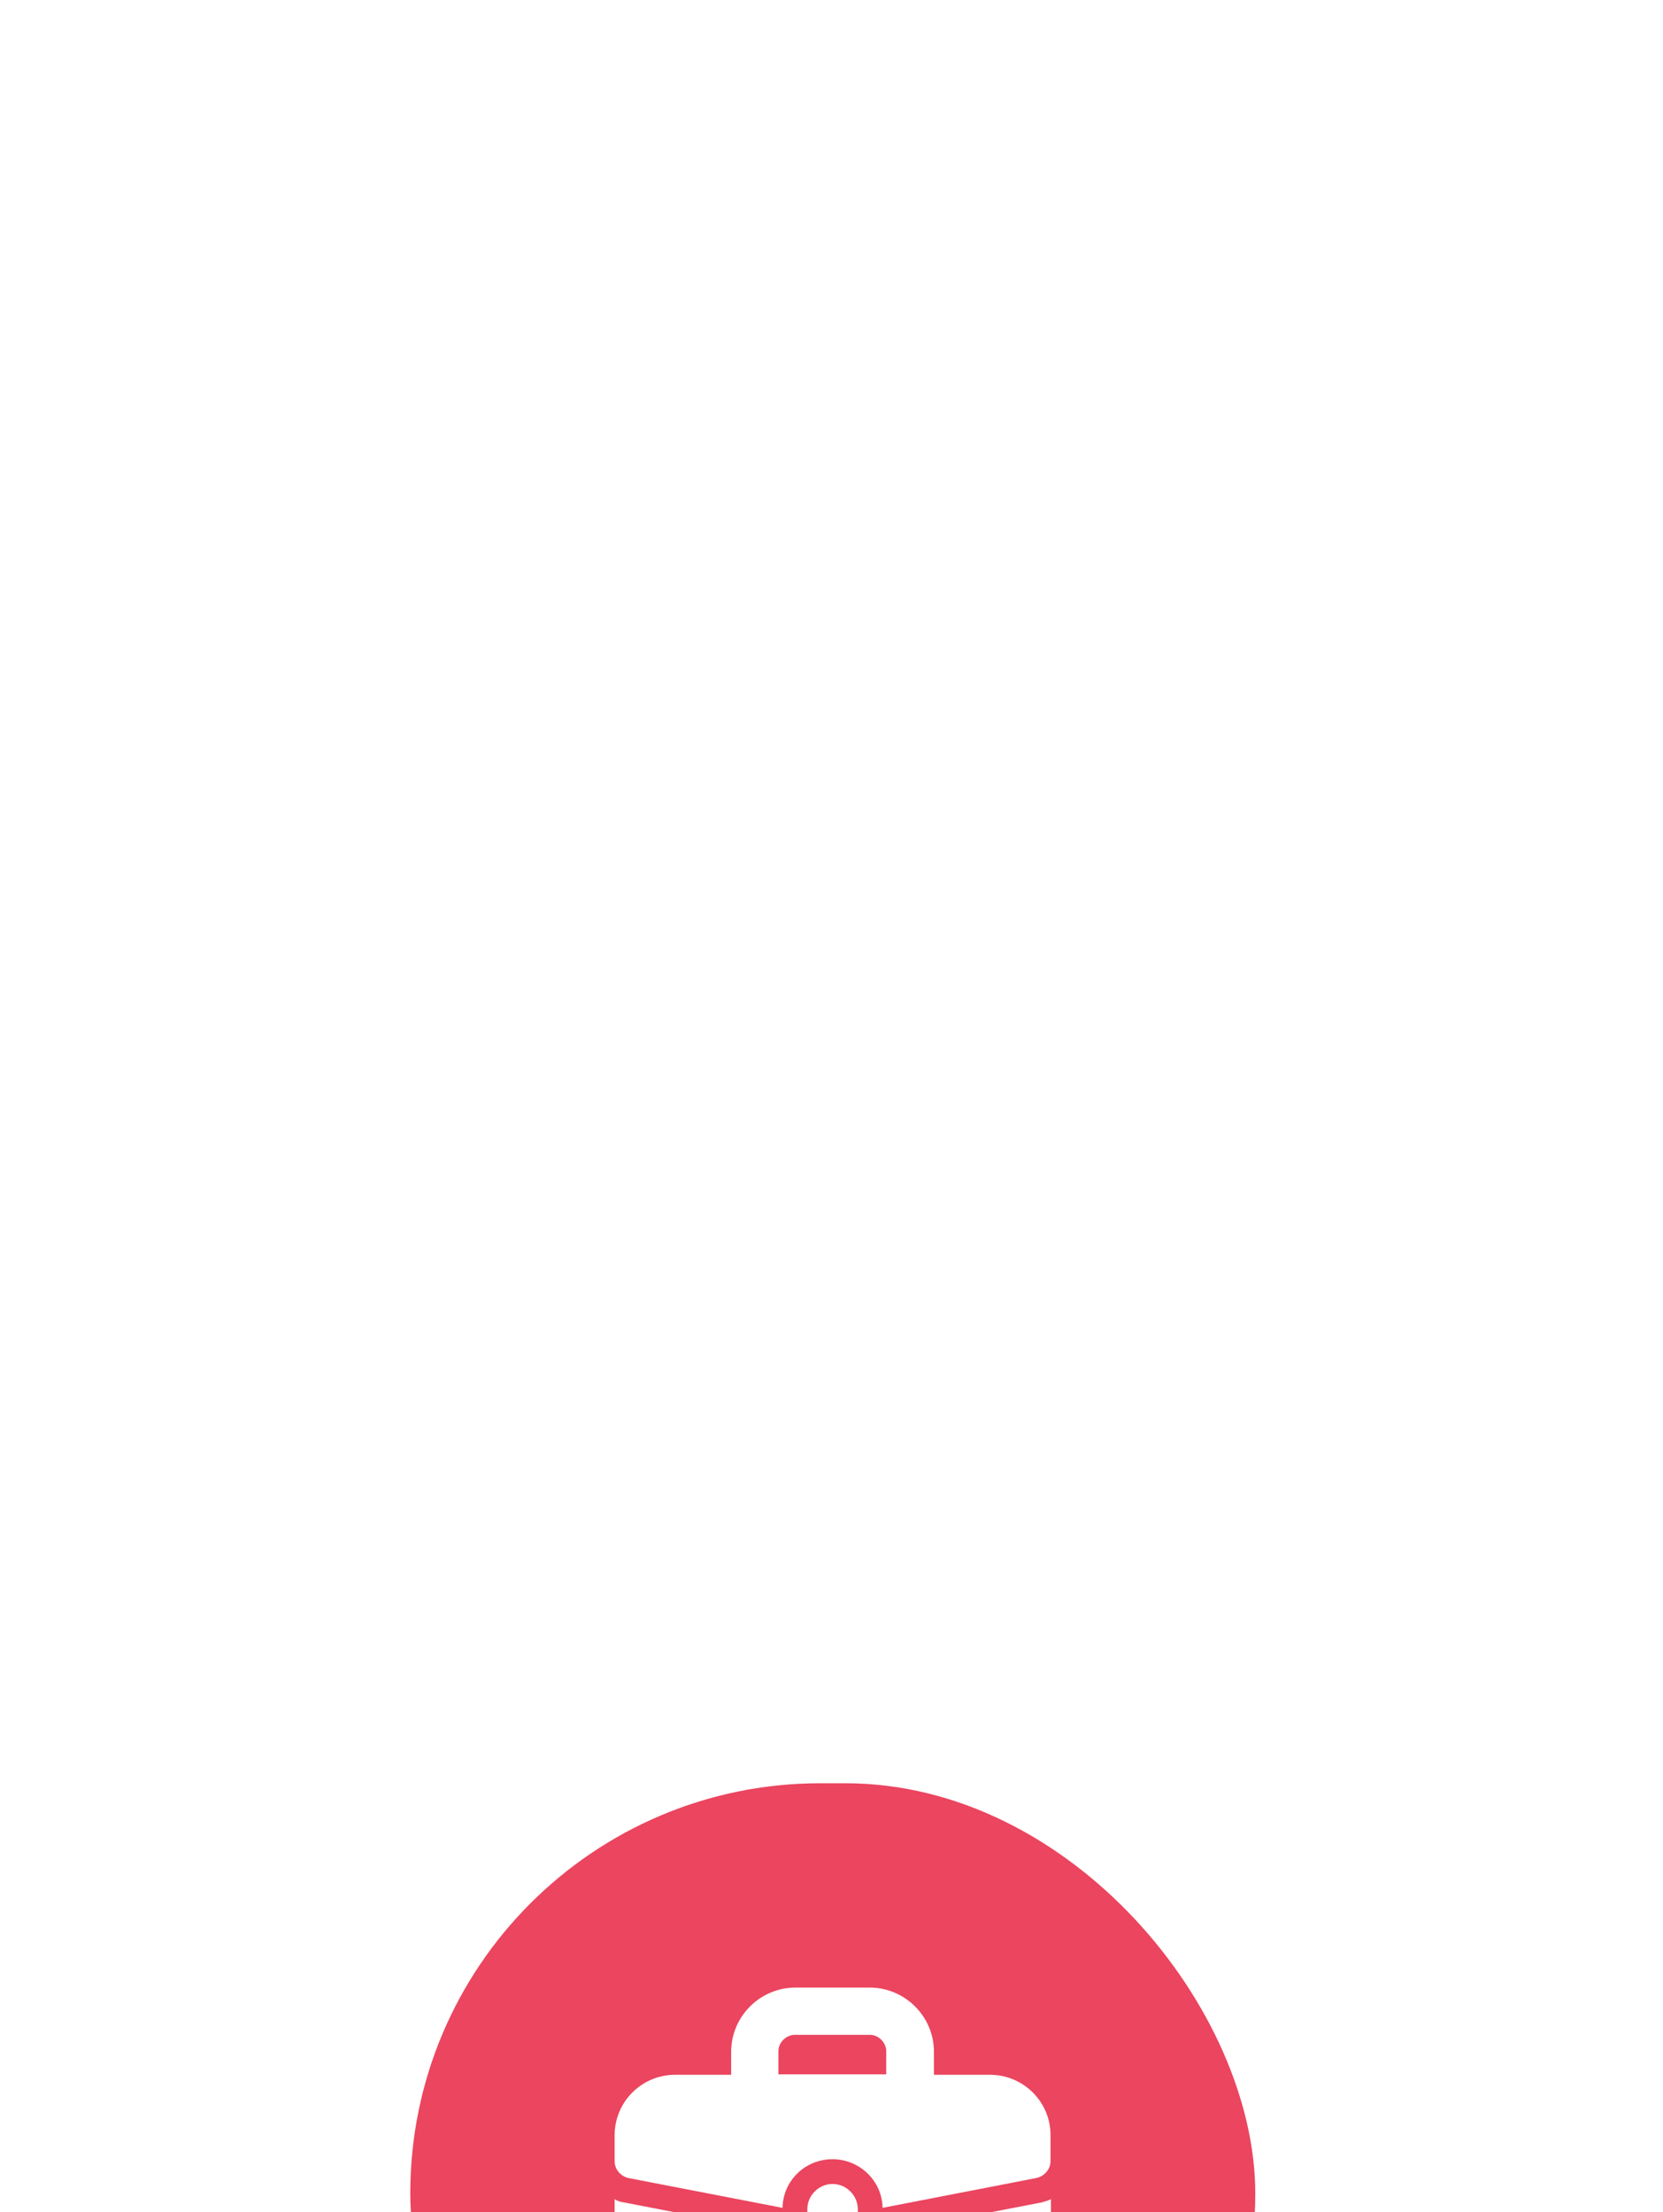 <svg width="103" height="137" viewBox="0 0 103 137" fill="none" xmlns="http://www.w3.org/2000/svg">
<g filter="url(#filter0_ddd_54_9075)">
<rect x="25.411" y="0.497" width="52.336" height="50.803" rx="25.401" fill="#EB455F"/>
<path d="M54.663 28.359V28.586C54.663 30.291 53.27 31.684 51.565 31.684C49.86 31.684 48.467 30.291 48.467 28.586V28.359L38.635 26.455C38.436 26.426 38.237 26.369 38.066 26.256V34.838C38.066 36.941 39.771 38.646 41.874 38.646H61.284C63.387 38.646 65.092 36.941 65.092 34.838V26.256C64.922 26.341 64.723 26.398 64.524 26.455L54.663 28.359Z" fill="white"/>
<path d="M61.313 18.552H57.846V17.131C57.846 14.943 56.055 13.152 53.867 13.152H49.263C47.075 13.152 45.285 14.943 45.285 17.131V18.552H41.817C39.743 18.552 38.066 20.229 38.066 22.303V23.895C38.066 24.406 38.436 24.832 38.919 24.946L48.467 26.793C48.496 25.117 49.86 23.781 51.565 23.781C53.242 23.781 54.634 25.117 54.663 26.793L64.183 24.946C64.695 24.832 65.064 24.406 65.064 23.895V22.275C65.064 20.229 63.387 18.552 61.313 18.552ZM48.212 17.102C48.212 16.534 48.695 16.079 49.235 16.079H53.867C54.435 16.079 54.89 16.563 54.89 17.102V18.523H48.212V17.102Z" fill="white"/>
<path d="M53.129 28.582V26.877C53.129 26.024 52.419 25.314 51.566 25.314C50.713 25.314 50.003 26.024 50.003 26.877V28.582C50.003 29.434 50.713 30.145 51.566 30.145C52.419 30.145 53.129 29.434 53.129 28.582Z" fill="white"/>
</g>
<defs>
<filter id="filter0_ddd_54_9075" x="0.892" y="0.497" width="101.374" height="136.224" filterUnits="userSpaceOnUse" color-interpolation-filters="sRGB">
<feFlood flood-opacity="0" result="BackgroundImageFix"/>
<feColorMatrix in="SourceAlpha" type="matrix" values="0 0 0 0 0 0 0 0 0 0 0 0 0 0 0 0 0 0 127 0" result="hardAlpha"/>
<feOffset dy="15.028"/>
<feGaussianBlur stdDeviation="7.514"/>
<feColorMatrix type="matrix" values="0 0 0 0 0 0 0 0 0 0 0 0 0 0 0 0 0 0 0.09 0"/>
<feBlend mode="normal" in2="BackgroundImageFix" result="effect1_dropShadow_54_9075"/>
<feColorMatrix in="SourceAlpha" type="matrix" values="0 0 0 0 0 0 0 0 0 0 0 0 0 0 0 0 0 0 127 0" result="hardAlpha"/>
<feOffset dy="34.01"/>
<feGaussianBlur stdDeviation="10.282"/>
<feColorMatrix type="matrix" values="0 0 0 0 0 0 0 0 0 0 0 0 0 0 0 0 0 0 0.05 0"/>
<feBlend mode="normal" in2="effect1_dropShadow_54_9075" result="effect2_dropShadow_54_9075"/>
<feColorMatrix in="SourceAlpha" type="matrix" values="0 0 0 0 0 0 0 0 0 0 0 0 0 0 0 0 0 0 127 0" result="hardAlpha"/>
<feOffset dy="60.902"/>
<feGaussianBlur stdDeviation="12.259"/>
<feColorMatrix type="matrix" values="0 0 0 0 0 0 0 0 0 0 0 0 0 0 0 0 0 0 0.01 0"/>
<feBlend mode="normal" in2="effect2_dropShadow_54_9075" result="effect3_dropShadow_54_9075"/>
<feBlend mode="normal" in="SourceGraphic" in2="effect3_dropShadow_54_9075" result="shape"/>
</filter>
</defs>
</svg>
